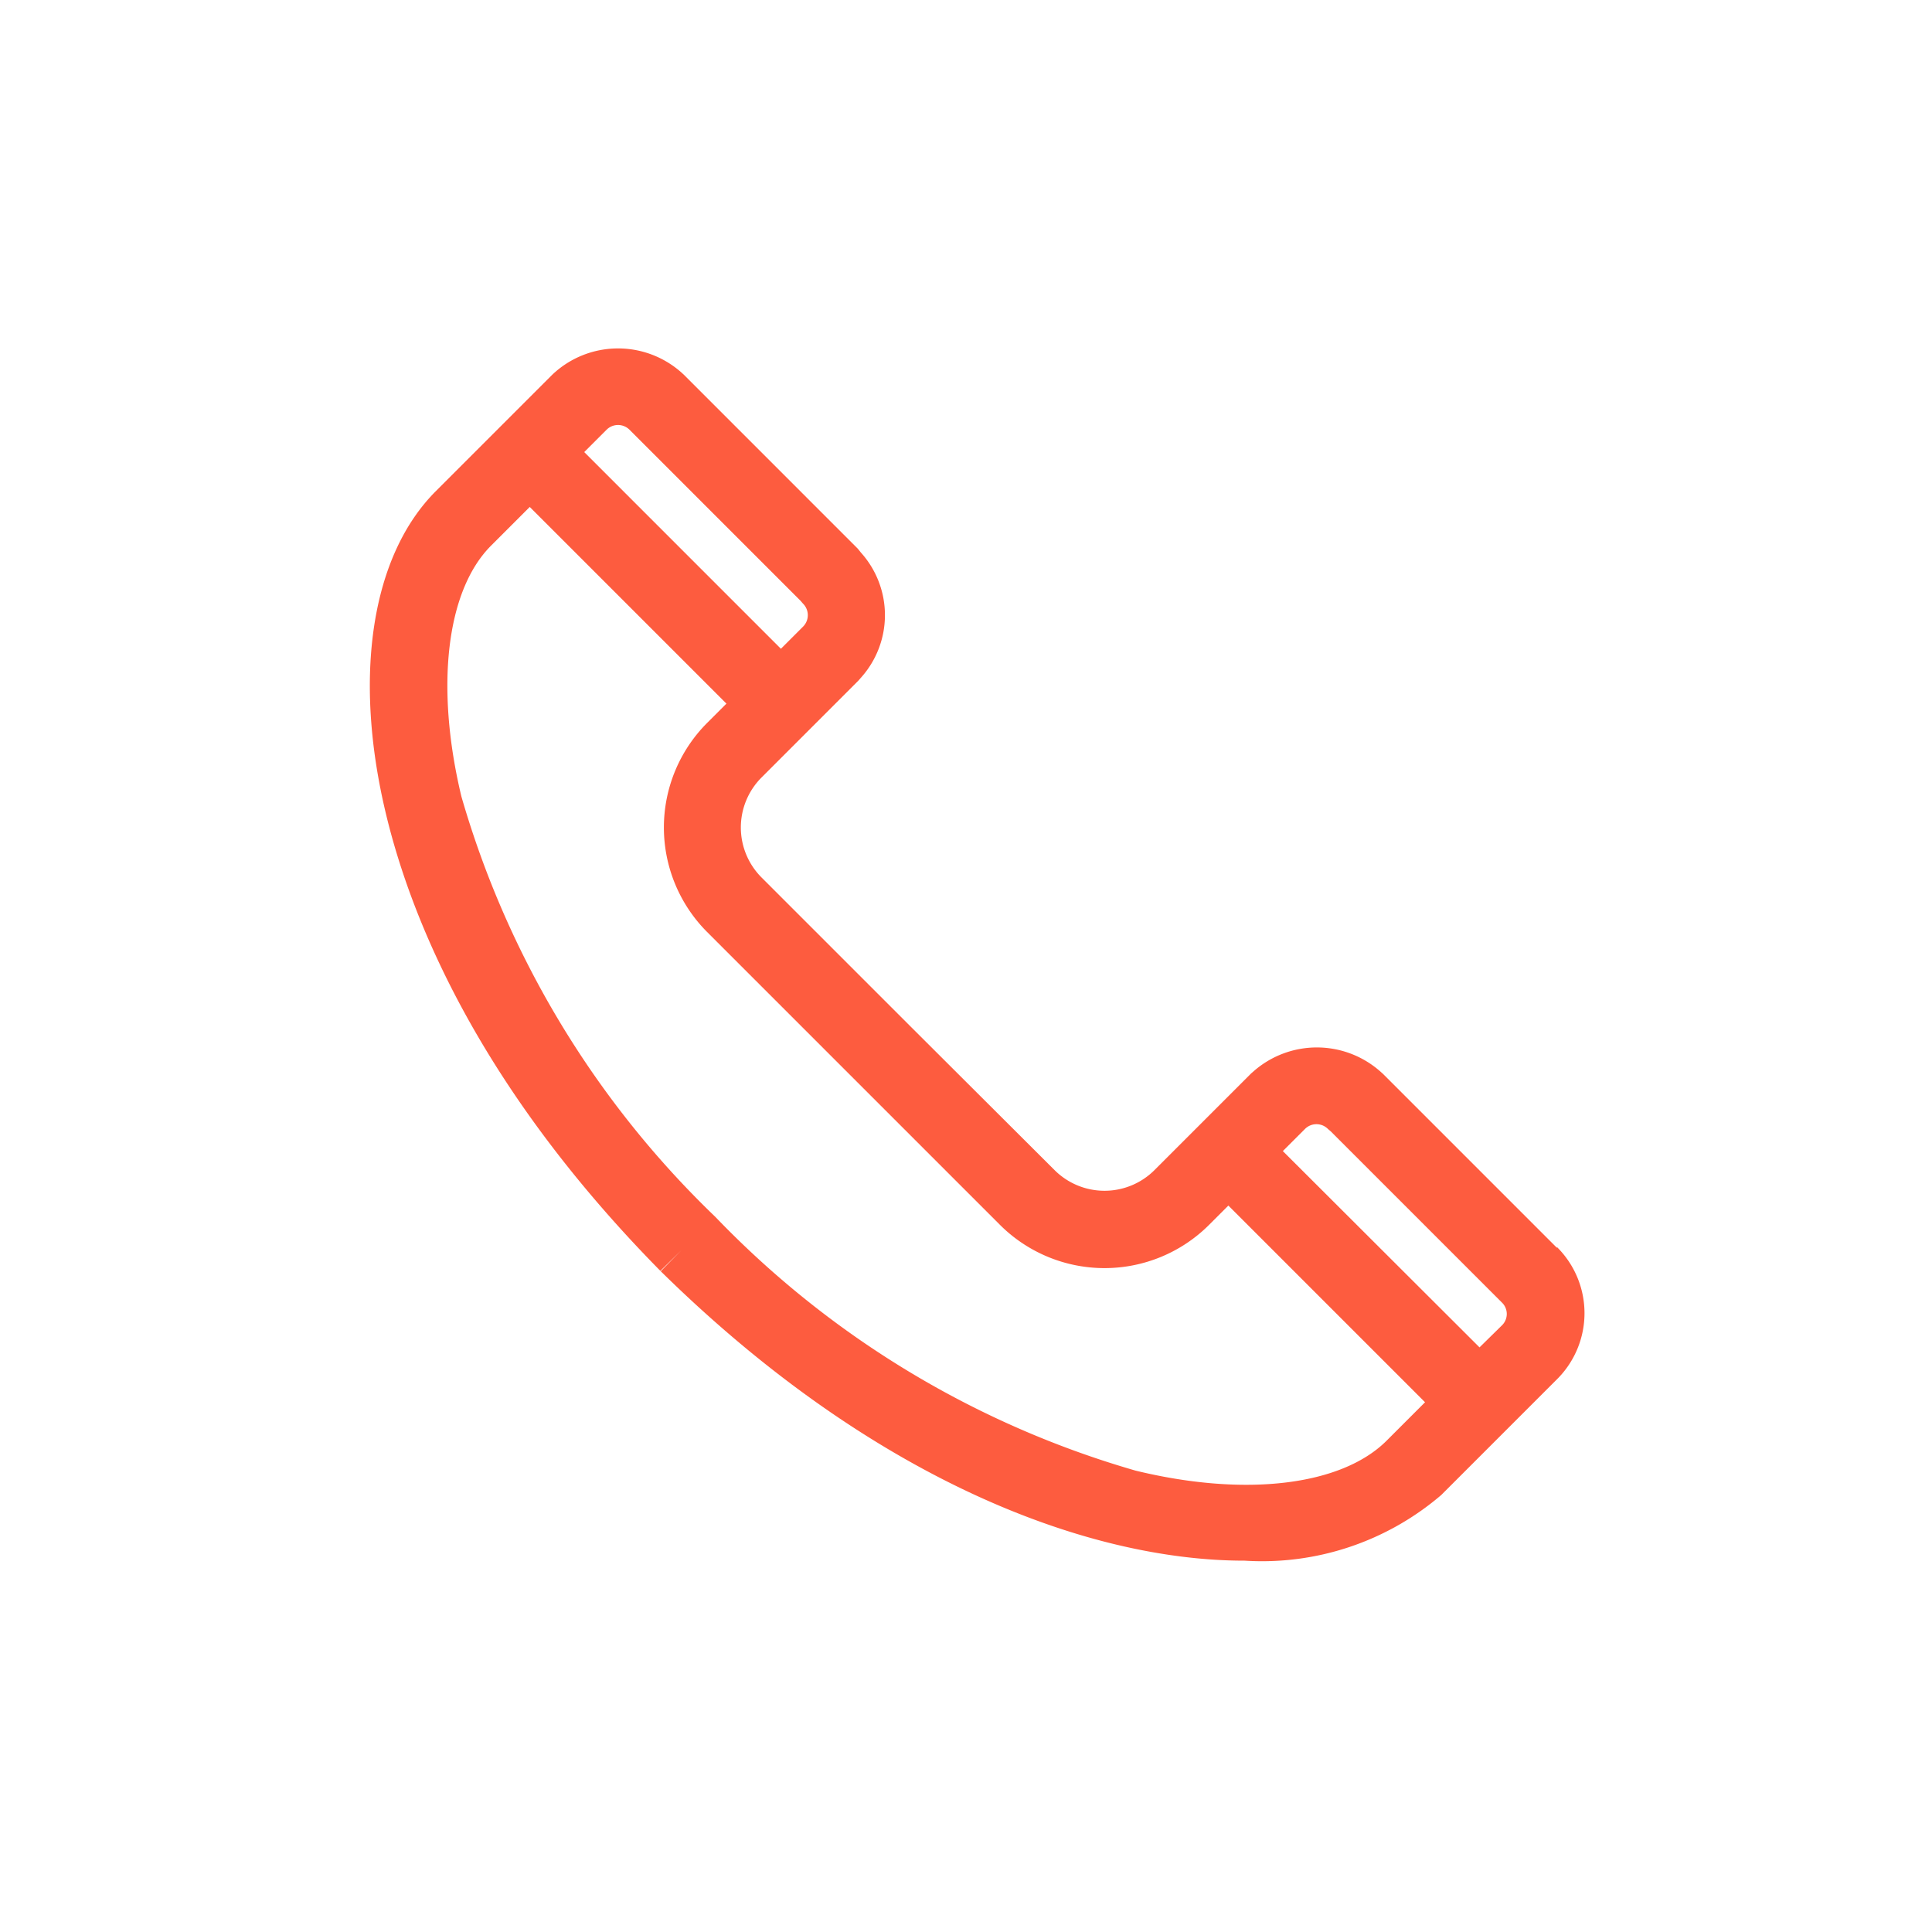 <svg id="Layer_1" data-name="Layer 1" xmlns="http://www.w3.org/2000/svg" viewBox="0 0 50 50"><defs><style>.cls-1{fill:#fd5c3f;}</style></defs><title>Artboard 1</title><path class="cls-1" d="M40.29,32.29l-4.5-4.5-.09-.08a2.48,2.48,0,0,0-3.24,0l-.08.07-2.5,2.5a1.83,1.83,0,0,1-2.59,0L23.5,26.5h0l-3.79-3.79a1.83,1.83,0,0,1,0-2.59l2.5-2.5.07-.08a2.42,2.42,0,0,0,0-3.24l-.08-.1-4.5-4.5a2.47,2.47,0,0,0-3.41,0l-3,3c-1.68,1.67-2.16,4.8-1.3,8.37.67,2.79,2.45,7.1,7.1,11.82l.54-.53-.53.54c5.5,5.41,11.06,7.49,15.11,7.49a7.13,7.13,0,0,0,5.09-1.7l3-3a2.41,2.41,0,0,0,0-3.41Zm-24-21.17,4.43,4.43.06.07a.42.42,0,0,1,0,.6l-.05.05-.52.52-5.09-5.09.59-.59A.42.42,0,0,1,16.29,11.12ZM29.39,38.06a24.49,24.49,0,0,1-10.88-6.57,24.5,24.5,0,0,1-6.57-10.88c-.68-2.84-.39-5.33.77-6.49l1-1,5.09,5.09-.5.5a3.83,3.83,0,0,0,0,5.41l3.79,3.79h0l3.79,3.79a3.83,3.83,0,0,0,5.41,0l.5-.5,5.09,5.09-1,1C34.71,38.45,32.23,38.75,29.39,38.06Zm8.9-3.19L33.2,29.79l.52-.52.05-.05a.42.42,0,0,1,.6,0l.07.06,4.43,4.43a.41.41,0,0,1,0,.59Z"/></svg>